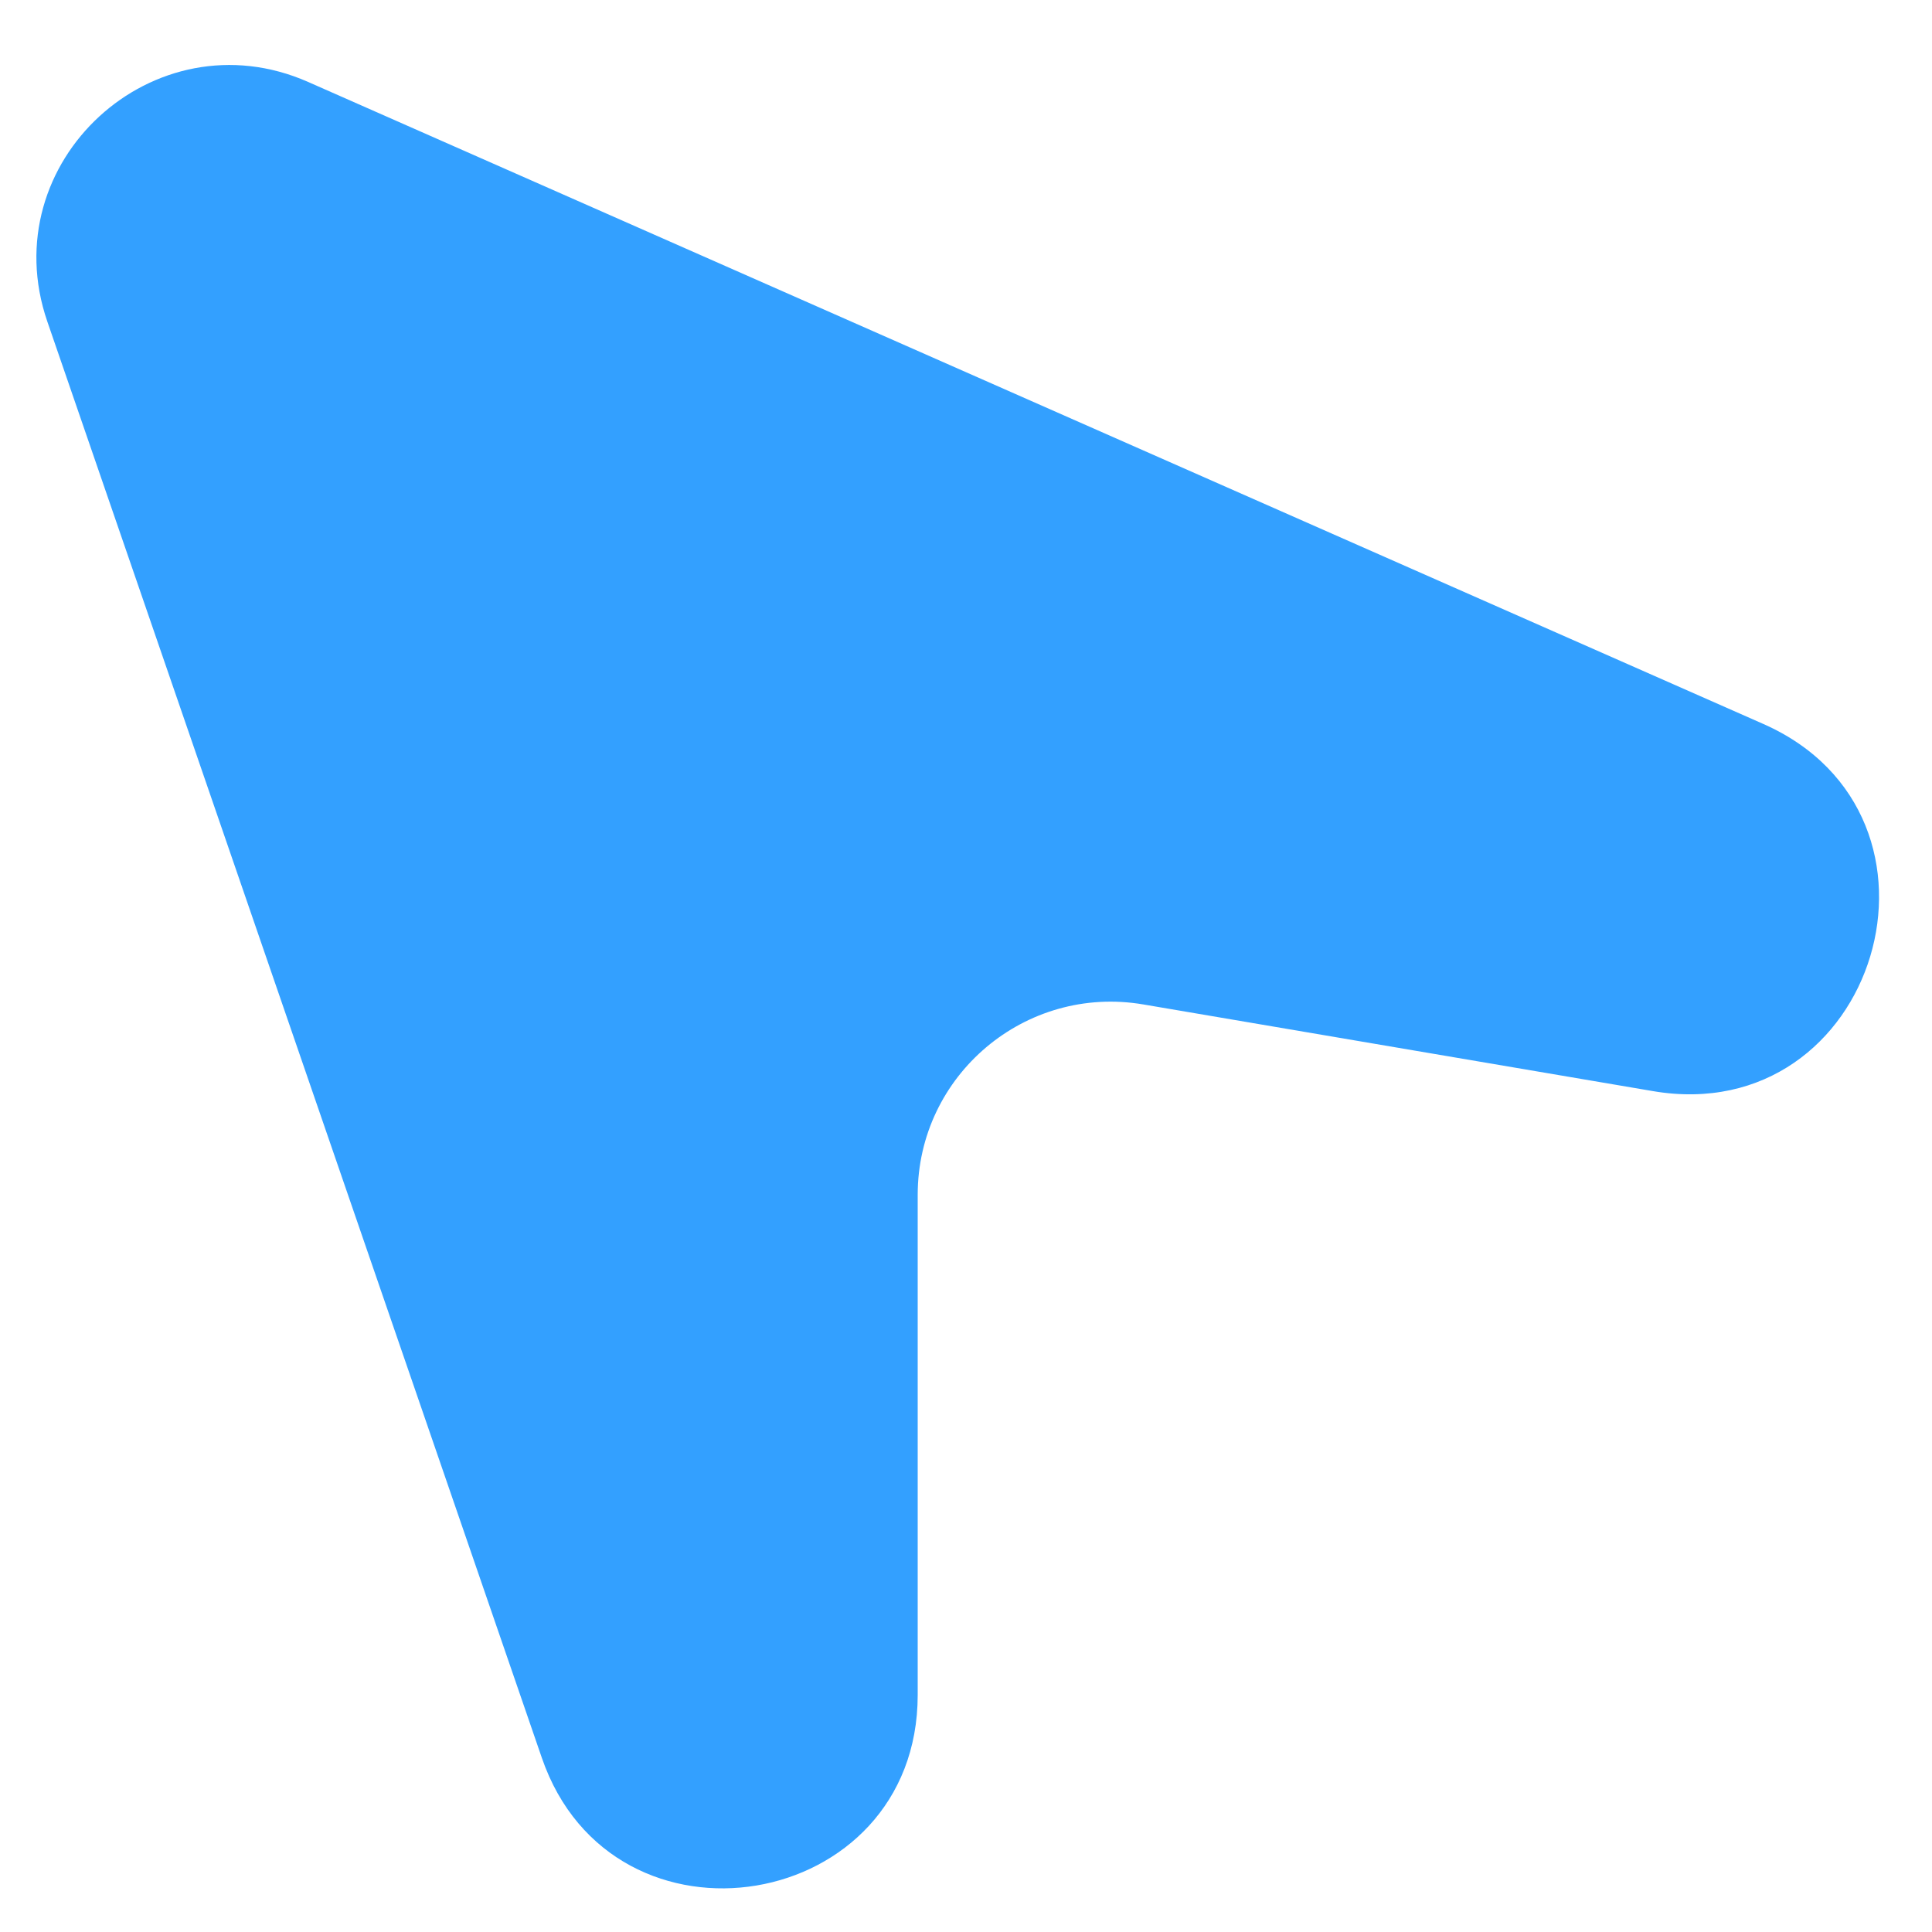 <svg width="20" height="20" viewBox="0 0 20 20" fill="none" xmlns="http://www.w3.org/2000/svg">
<path d="M5.609 18.197L0.49 3.329C-0.078 1.679 1.592 0.144 3.189 0.848L18.253 7.494C20.408 8.445 19.433 11.691 17.11 11.295L11.836 10.398C10.614 10.19 9.5 11.13 9.5 12.369V17.546C9.5 19.804 6.344 20.332 5.609 18.197Z" fill="#33A0FF"/>
</svg>
